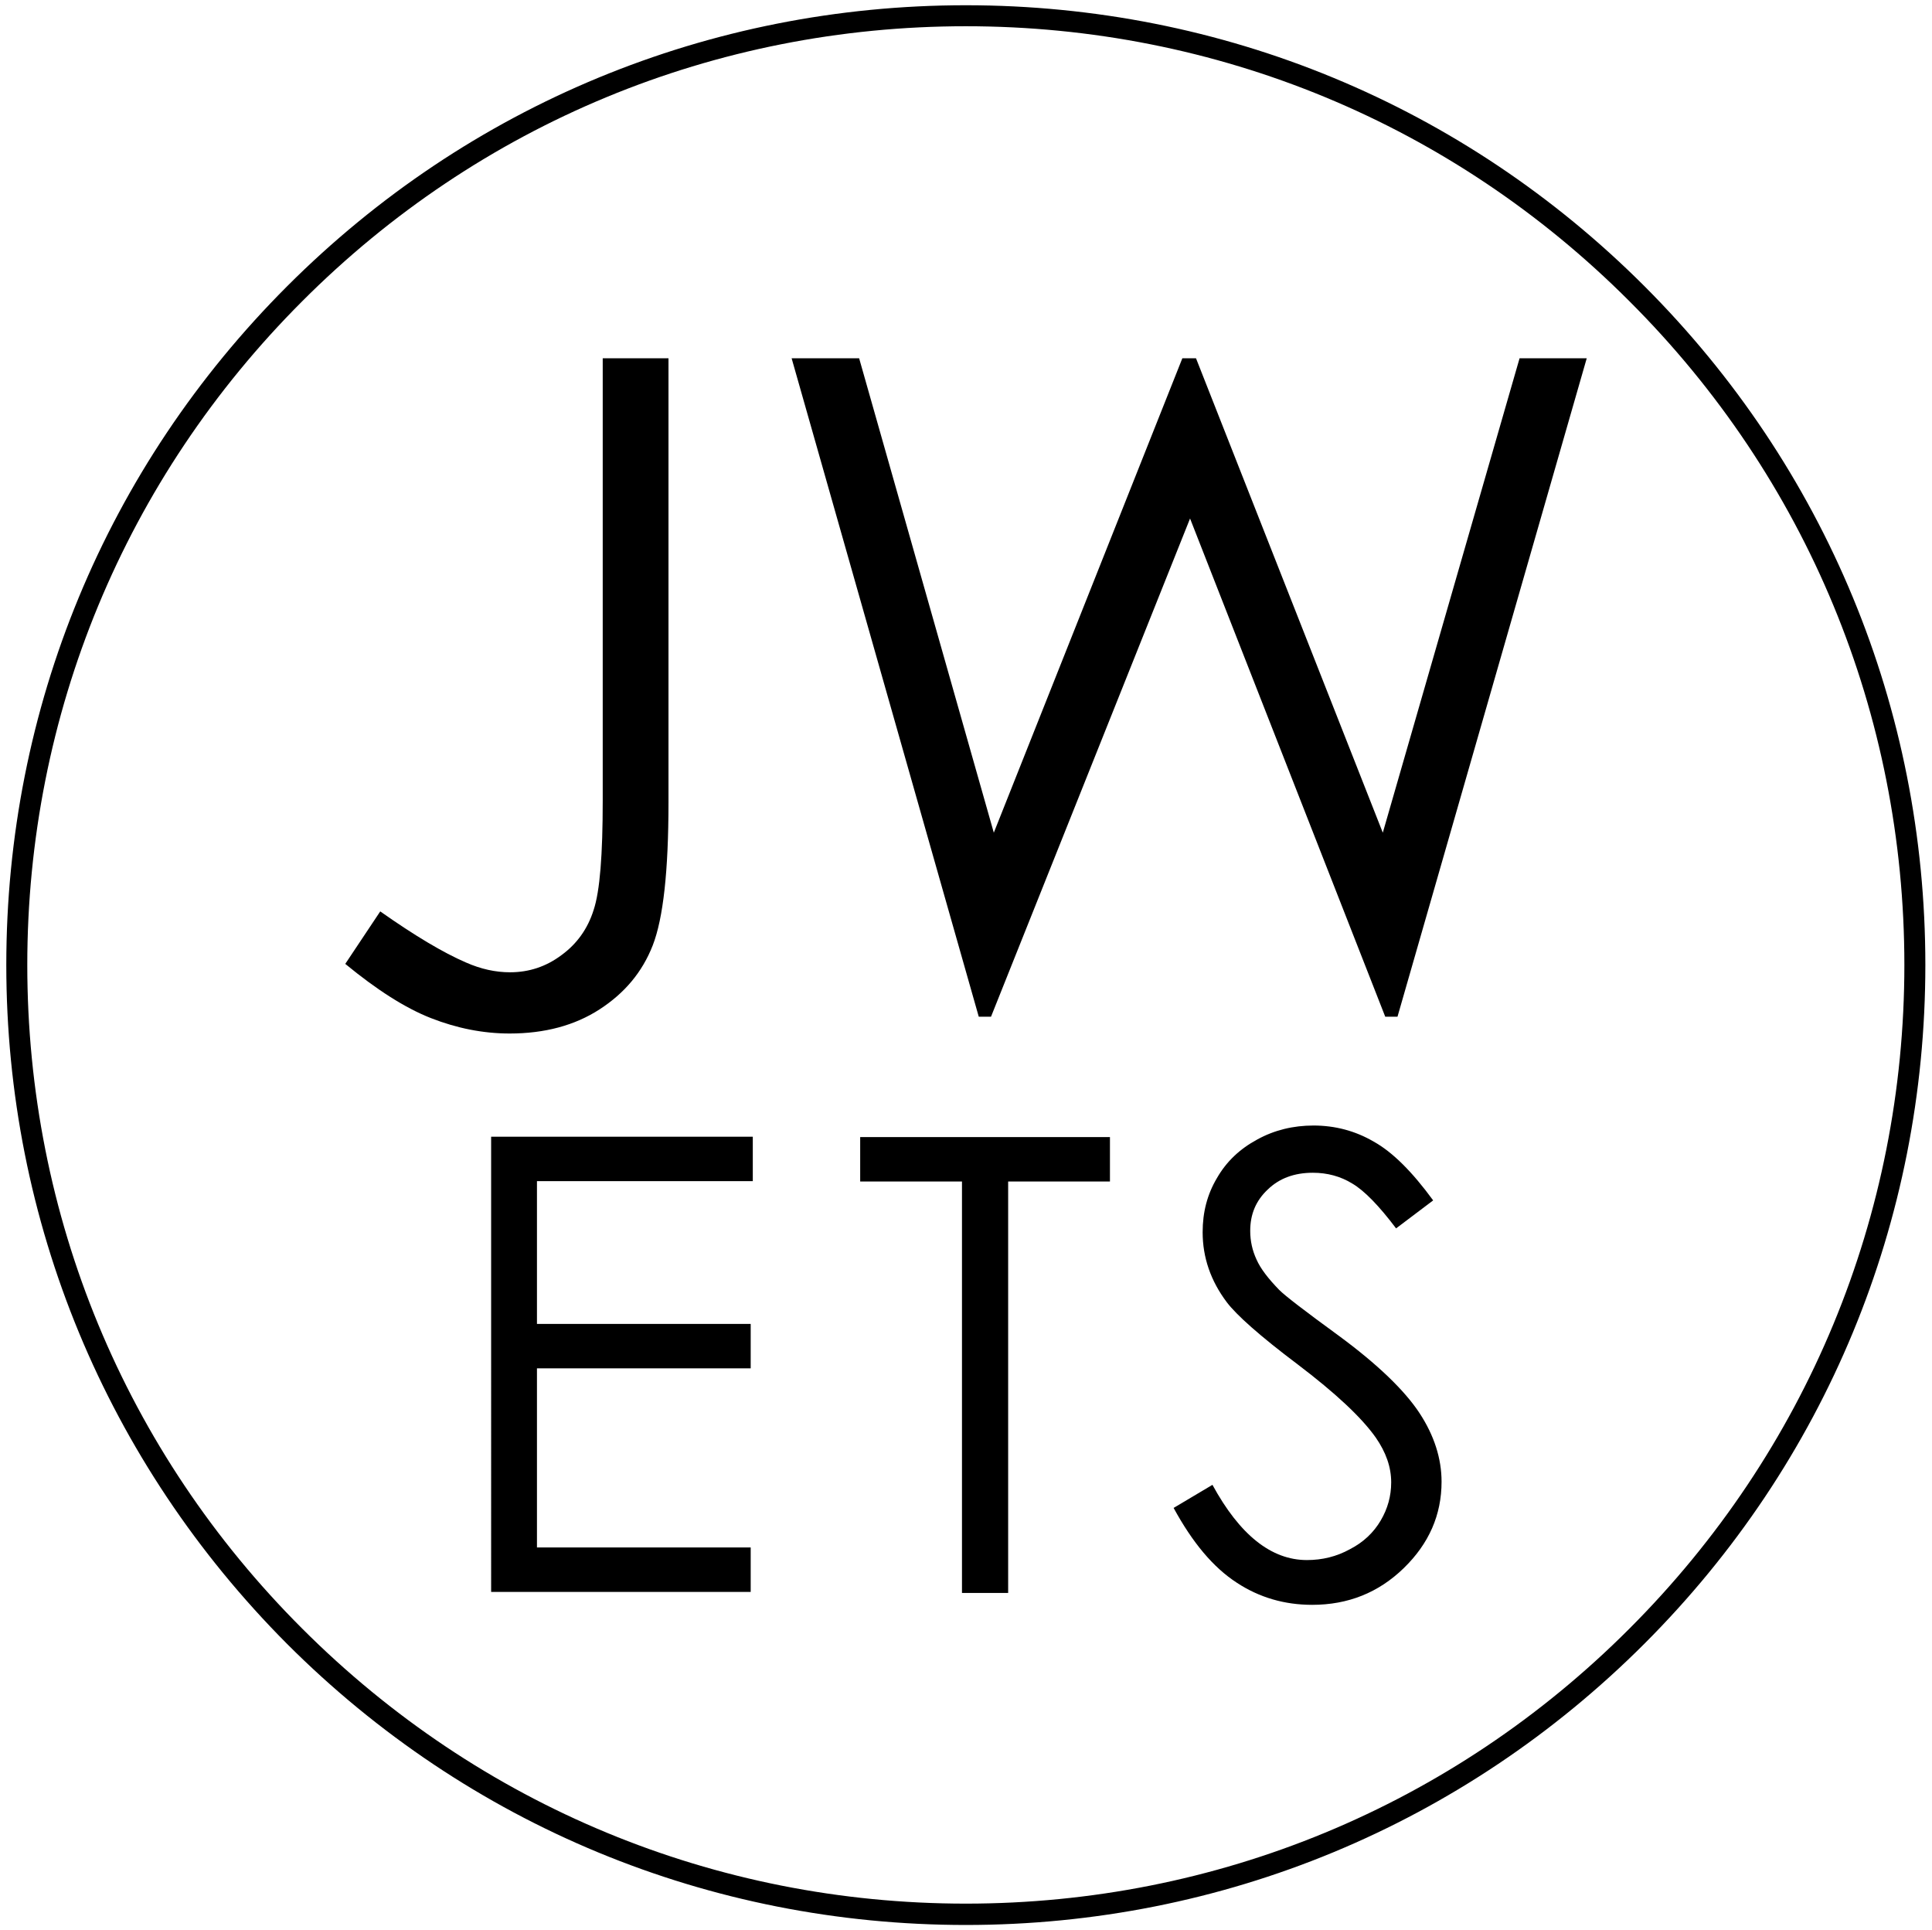 <svg xmlns="http://www.w3.org/2000/svg" xmlns:xlink="http://www.w3.org/1999/xlink" viewBox="0 0 552.3 551.7">
  <style>
    path {
      fill: currentColor;
    }
    @media (prefers-color-scheme: dark) {
      path { fill: #ffffff; }
    }
  </style>
  <path d="M172.3,102.4h18.8v127c0,19.5-1.5,33.1-4.5,40.8s-8.1,13.7-15.2,18.3c-7.1,4.6-15.7,6.9-25.7,6.9c-7.6,0-15.1-1.5-22.5-4.4
    c-7.4-2.9-15.5-8.1-24.5-15.5l10-15c9.8,6.9,18,11.8,24.5,14.6c4.3,1.9,8.5,2.8,12.6,2.8c5.4,0,10.3-1.6,14.7-4.9
    c4.4-3.2,7.5-7.5,9.2-12.9c1.8-5.4,2.6-15.8,2.6-31.2L172.3,102.4L172.3,102.4z M226.3,102.4h19.3L284.1,238L338,102.4h3.9
    L395.3,238l39.1-135.6h19.2l-54.1,188.2H396l-55.8-142.4l-56.9,142.4h-3.5L226.3,102.4L226.3,102.4z"/>
  <path d="M140.5,324.9h74.7v12.7h-61.7v40.8h61.1v12.7h-61.1v51.2h61.1v12.7h-74.2V324.9L140.5,324.9z M245.9,337.7v-12.7h71.4v12.7
    h-29.1v117.6H275V337.7H245.9L245.9,337.7z M335.5,431l11.1-6.6c7.8,14.3,16.8,21.5,27,21.5c4.4,0,8.5-1,12.3-3.1
    c3.9-2,6.8-4.8,8.8-8.2c2-3.4,3-7,3-10.9c0-4.4-1.5-8.6-4.4-12.8c-4.1-5.8-11.5-12.7-22.3-20.9c-10.9-8.2-17.6-14.2-20.3-17.8
    c-4.6-6.1-6.9-12.8-6.9-20c0-5.7,1.3-10.8,4.1-15.5c2.7-4.7,6.5-8.3,11.5-11c4.9-2.7,10.3-4,16.1-4c6.1,0,11.9,1.5,17.2,4.6
    c5.4,3,11,8.6,17,16.8l-10.6,8c-4.9-6.5-9.1-10.8-12.5-12.8c-3.4-2.1-7.2-3.1-11.3-3.1c-5.3,0-9.6,1.6-12.9,4.8
    c-3.4,3.2-5,7.1-5,11.8c0,2.9,0.6,5.6,1.8,8.2c1.2,2.7,3.4,5.5,6.5,8.7c1.7,1.7,7.3,6,16.9,13c11.3,8.3,19,15.8,23.2,22.2
    s6.3,13,6.3,19.6c0,9.5-3.6,17.7-10.8,24.7c-7.2,7-15.9,10.5-26.2,10.5c-7.9,0-15.1-2.1-21.5-6.3C346.8,448,340.9,440.9,335.5,431
    L335.5,431z"/>
  <path d="M276.1,550.2c-73.3,0-142.2-28.5-194-80.3C30.4,418,1.8,349.1,1.8,275.8c0-73.3,28.5-142.2,80.3-194s120.7-80.3,194-80.3
	s142.2,28.5,194,80.3s80.3,120.7,80.3,194c0,73.3-28.5,142.2-80.3,194C418.3,521.6,349.4,550.2,276.1,550.2z M276.1,7.5
	c-71.7,0-139.1,27.9-189.7,78.6C35.7,136.8,7.8,204.2,7.8,275.8c0,71.7,27.9,139.1,78.6,189.7c50.7,50.7,118.1,78.6,189.7,78.6
	s139.1-27.9,189.7-78.6c50.7-50.7,78.6-118.1,78.6-189.7c0-71.7-27.9-139.1-78.6-189.7C415.2,35.4,347.8,7.5,276.1,7.5z"/>
</svg>

